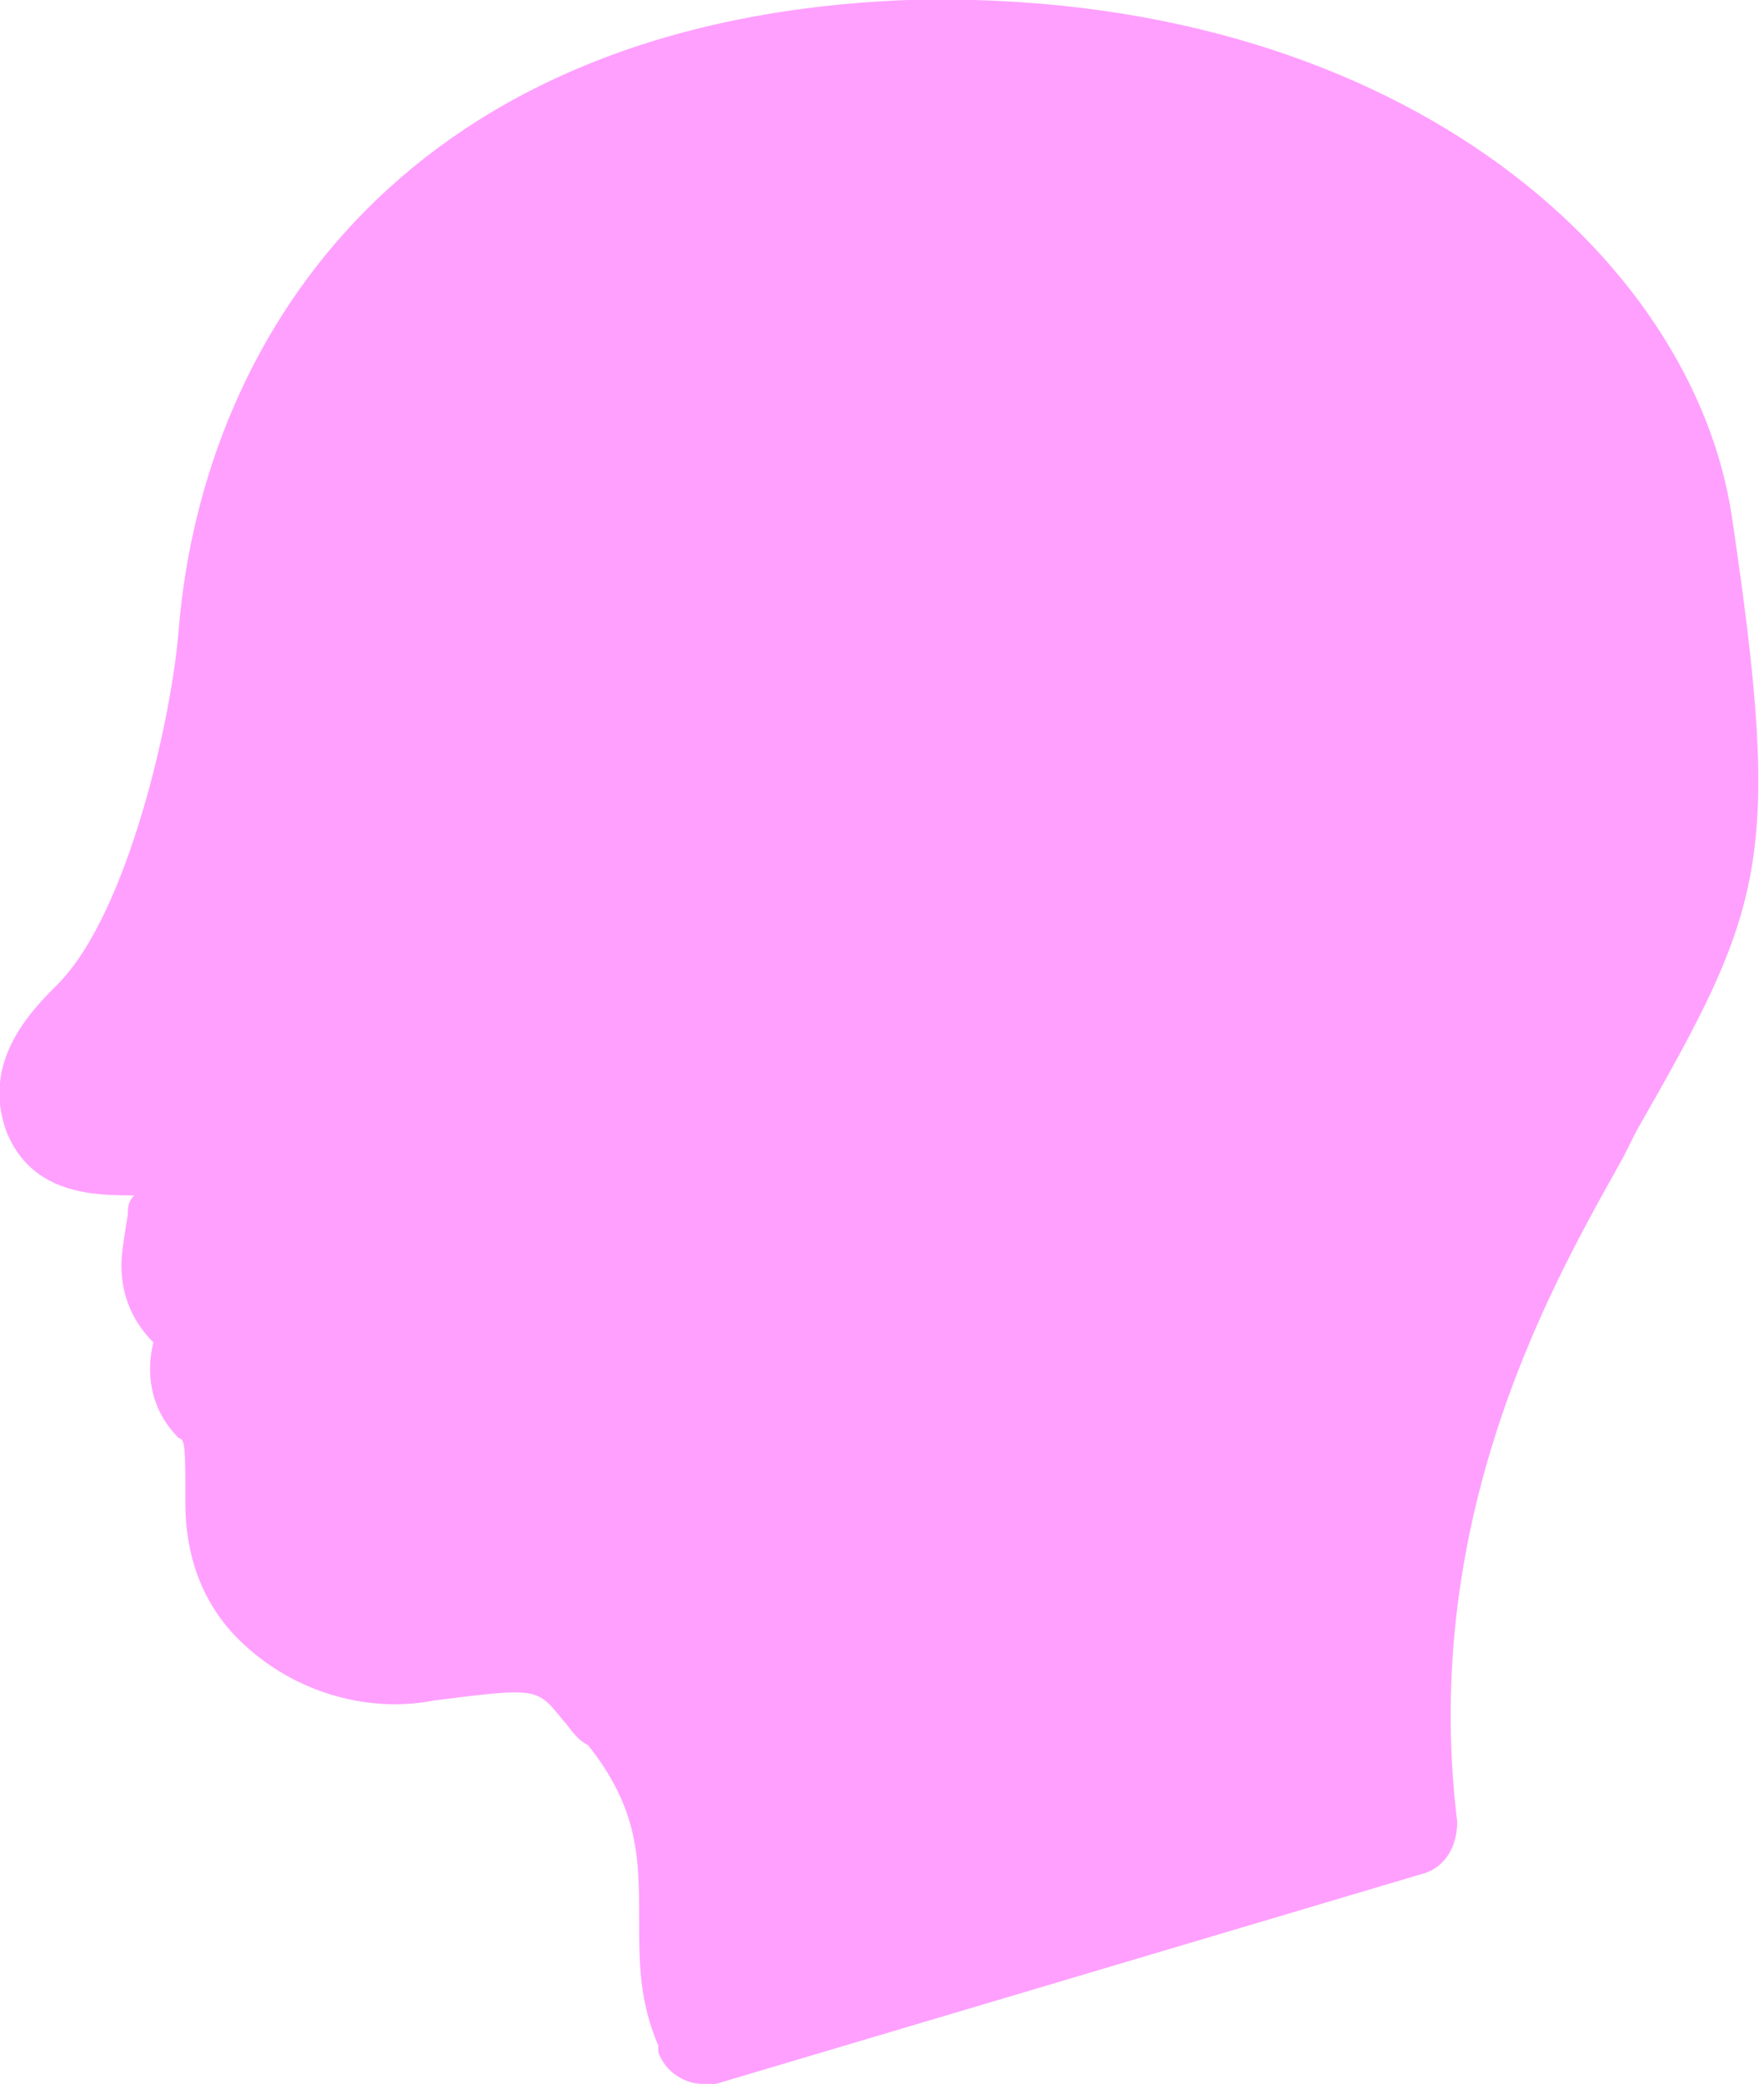 <?xml version="1.0" encoding="utf-8"?>
<!-- Generator: Adobe Illustrator 20.0.0, SVG Export Plug-In . SVG Version: 6.00 Build 0)  -->
<svg version="1.1" id="Laag_1" xmlns="http://www.w3.org/2000/svg" xmlns:xlink="http://www.w3.org/1999/xlink" x="0px" y="0px"
	 viewBox="0 0 27.6 32.6" style="enable-background:new 0 0 27.6 32.6;" xml:space="preserve">
<style type="text/css">
	.st0{fill:#FFA0FF;}
</style>
<g>
	<g>
		<path class="st0" d="M25,17.3c1.9-3.3,2.2-3.8,1.4-9.1C25.1-1.1,4.6-3,3.5,9.9c-0.1,1.2-0.8,4.6-2.1,6c-0.4,0.5-0.8,1-0.6,1.5
			C1.1,18.2,2.1,17.8,3,18c0,0.4-0.3,1.7-0.3,1.8c0,0.4,0.3,0.7,0.8,0.9c-0.3,0.5-0.5,0.9,0,1.4c0.2,0.2,0.3,0.3,0.3,1.5
			c0,1.7,1.7,2.5,3,2.3c2.3-0.4,2.1-0.1,3,1c1.7,1.8,0.7,3.4,1.2,4.9l0.1,0.2l11.1-3.3C21.4,23,24,19,25,17.3z"/>
		<path class="st0" d="M11,32.6c-0.3,0-0.6-0.2-0.7-0.5L10.3,32C10,31.3,10,30.7,10,30c0-0.9,0-1.7-0.8-2.7C9,27.2,8.9,27,8.8,26.9
			c-0.4-0.5-0.4-0.5-2-0.3c-1,0.2-2.1-0.1-2.9-0.8c-0.7-0.6-1-1.4-1-2.3c0-0.8,0-1-0.1-1C2.3,22,2.3,21.4,2.4,21
			c-0.3-0.3-0.5-0.7-0.5-1.2c0-0.1,0-0.2,0.1-0.8c0-0.1,0-0.2,0.1-0.3c-0.6,0-1.6,0-2-1c-0.4-1.1,0.4-1.9,0.8-2.3
			c1.1-1.1,1.8-4.2,1.9-5.6C3.2,5.2,6.4,0.3,14.2,0c7.6-0.2,12.3,4,12.9,8.1c0.8,5.4,0.5,6.1-1.5,9.6v0l-0.2,0.4
			c-1,1.8-3.2,5.5-2.6,10.4c0,0.4-0.2,0.7-0.5,0.8l-11.1,3.3C11.2,32.6,11.1,32.6,11,32.6z M8.1,25c0.9,0,1.3,0.3,1.8,1
			c0.1,0.1,0.2,0.3,0.4,0.4c1.2,1.4,1.2,2.6,1.2,3.7c0,0.3,0,0.7,0,1l9.8-2.9c-0.4-5.1,1.8-8.9,2.8-10.7l0.2-0.3c0,0,0,0,0,0
			c1.9-3.3,2.1-3.6,1.3-8.6c-0.6-4.5-6.3-7-11.4-6.9c-4.5,0.1-9.5,2.4-10,8.4c0,0.1-0.5,4.6-2.3,6.5c-0.5,0.5-0.5,0.6-0.5,0.7
			c0,0.1,0.1,0.1,0.7,0.1c0.3,0,0.6,0,1,0.1c0.4,0.1,0.6,0.4,0.6,0.8c0,0.3-0.1,0.8-0.2,1.2c0,0.3-0.1,0.5-0.1,0.6l0,0
			c0,0,0.1,0,0.2,0.1C3.8,20,4,20.2,4.1,20.4c0.1,0.2,0.1,0.5-0.1,0.7c-0.1,0.1-0.2,0.3-0.2,0.4c0,0,0,0,0.1,0.1
			c0.4,0.4,0.5,0.8,0.5,2c0,0.5,0.2,0.9,0.5,1.2c0.4,0.4,1.1,0.5,1.7,0.4C7.2,25.1,7.7,25,8.1,25z"/>
	</g>
</g>
</svg>
